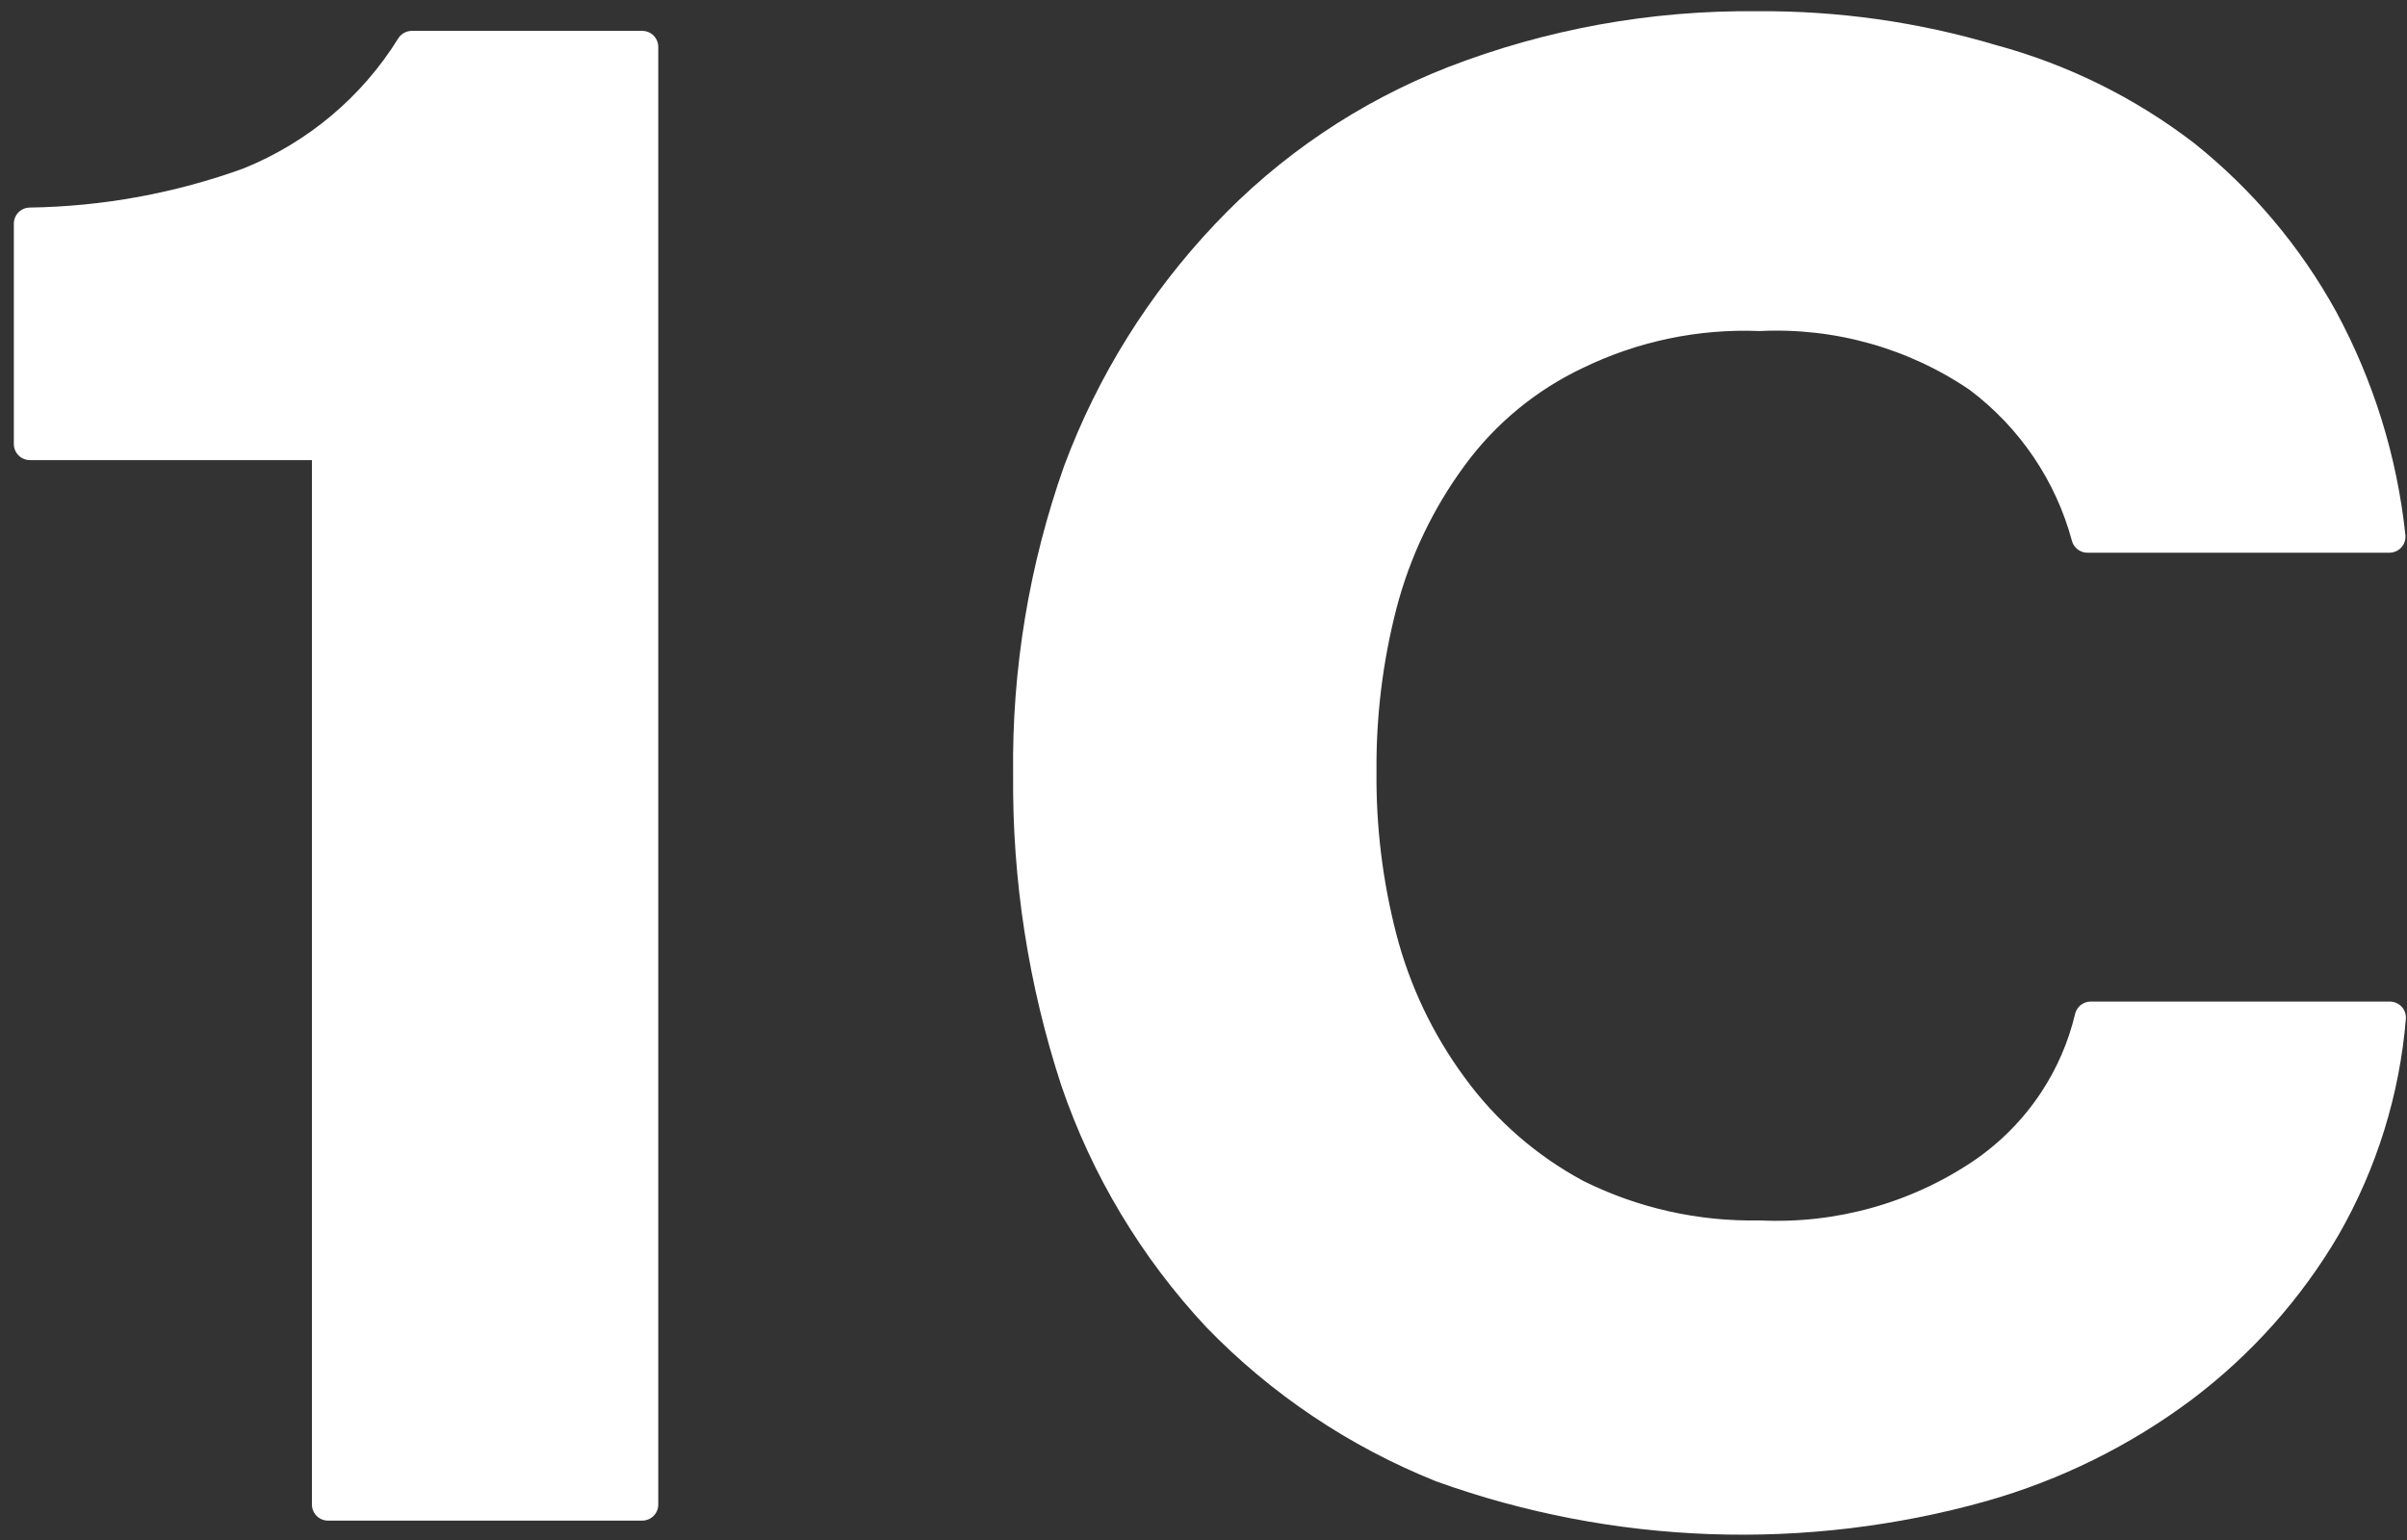 <?xml version="1.0" encoding="UTF-8"?> <svg xmlns="http://www.w3.org/2000/svg" width="150" height="96" viewBox="0 0 150 96" fill="none"><rect x="0" y="0" width="150" height="96" fill="#333333" stroke="none"/><path d="M25.666 2.924H40.022V93.791H20.439V28.682C20.439 28.13 19.991 27.682 19.439 27.682H1.863V13.939C6.528 13.87 11.15 13.024 15.534 11.434C15.546 11.429 15.557 11.425 15.569 11.42C19.764 9.718 23.299 6.741 25.666 2.924Z" fill="white" stroke="white" stroke-width="2" stroke-linejoin="round"></path><path d="M86.051 58.489L86.051 58.49C86.916 61.824 88.411 64.966 90.458 67.749C92.497 70.555 95.152 72.866 98.224 74.511C98.233 74.516 98.242 74.52 98.251 74.525C101.785 76.279 105.698 77.155 109.65 77.078C114.561 77.309 119.416 75.962 123.489 73.236L123.492 73.234C125.306 72.01 126.857 70.442 128.054 68.619C129.097 67.031 129.853 65.277 130.29 63.436H148.932C148.555 68.008 147.177 72.45 144.889 76.452C142.611 80.342 139.574 83.748 135.954 86.471C132.233 89.249 128.027 91.328 123.545 92.605C112.466 95.72 100.675 95.301 89.852 91.408C84.579 89.294 79.821 86.099 75.891 82.035C71.949 77.809 68.952 72.811 67.092 67.366C65.074 61.202 64.076 54.757 64.136 48.279L64.136 48.258C64.056 41.831 65.113 35.44 67.26 29.373C69.293 23.921 72.408 18.925 76.424 14.678L76.425 14.677C80.364 10.498 85.194 7.237 90.567 5.129C96.588 2.795 103.009 1.631 109.477 1.7L109.495 1.7C114.428 1.66 119.339 2.354 124.063 3.757C124.071 3.759 124.079 3.762 124.087 3.764C128.454 4.943 132.541 6.963 136.115 9.707C139.626 12.512 142.543 15.973 144.7 19.892C146.976 24.105 148.403 28.711 148.905 33.454H130.085C129.02 29.5 126.657 26 123.358 23.512C123.345 23.502 123.332 23.492 123.318 23.483C119.312 20.758 114.514 19.407 109.66 19.636C105.722 19.482 101.807 20.297 98.265 22.008C95.158 23.469 92.473 25.681 90.458 28.441C88.411 31.224 86.916 34.366 86.051 37.7L86.051 37.702C85.177 41.098 84.75 44.591 84.781 48.094C84.746 51.599 85.173 55.094 86.051 58.489Z" fill="white" stroke="white" stroke-width="2" stroke-linejoin="round"></path></svg> 